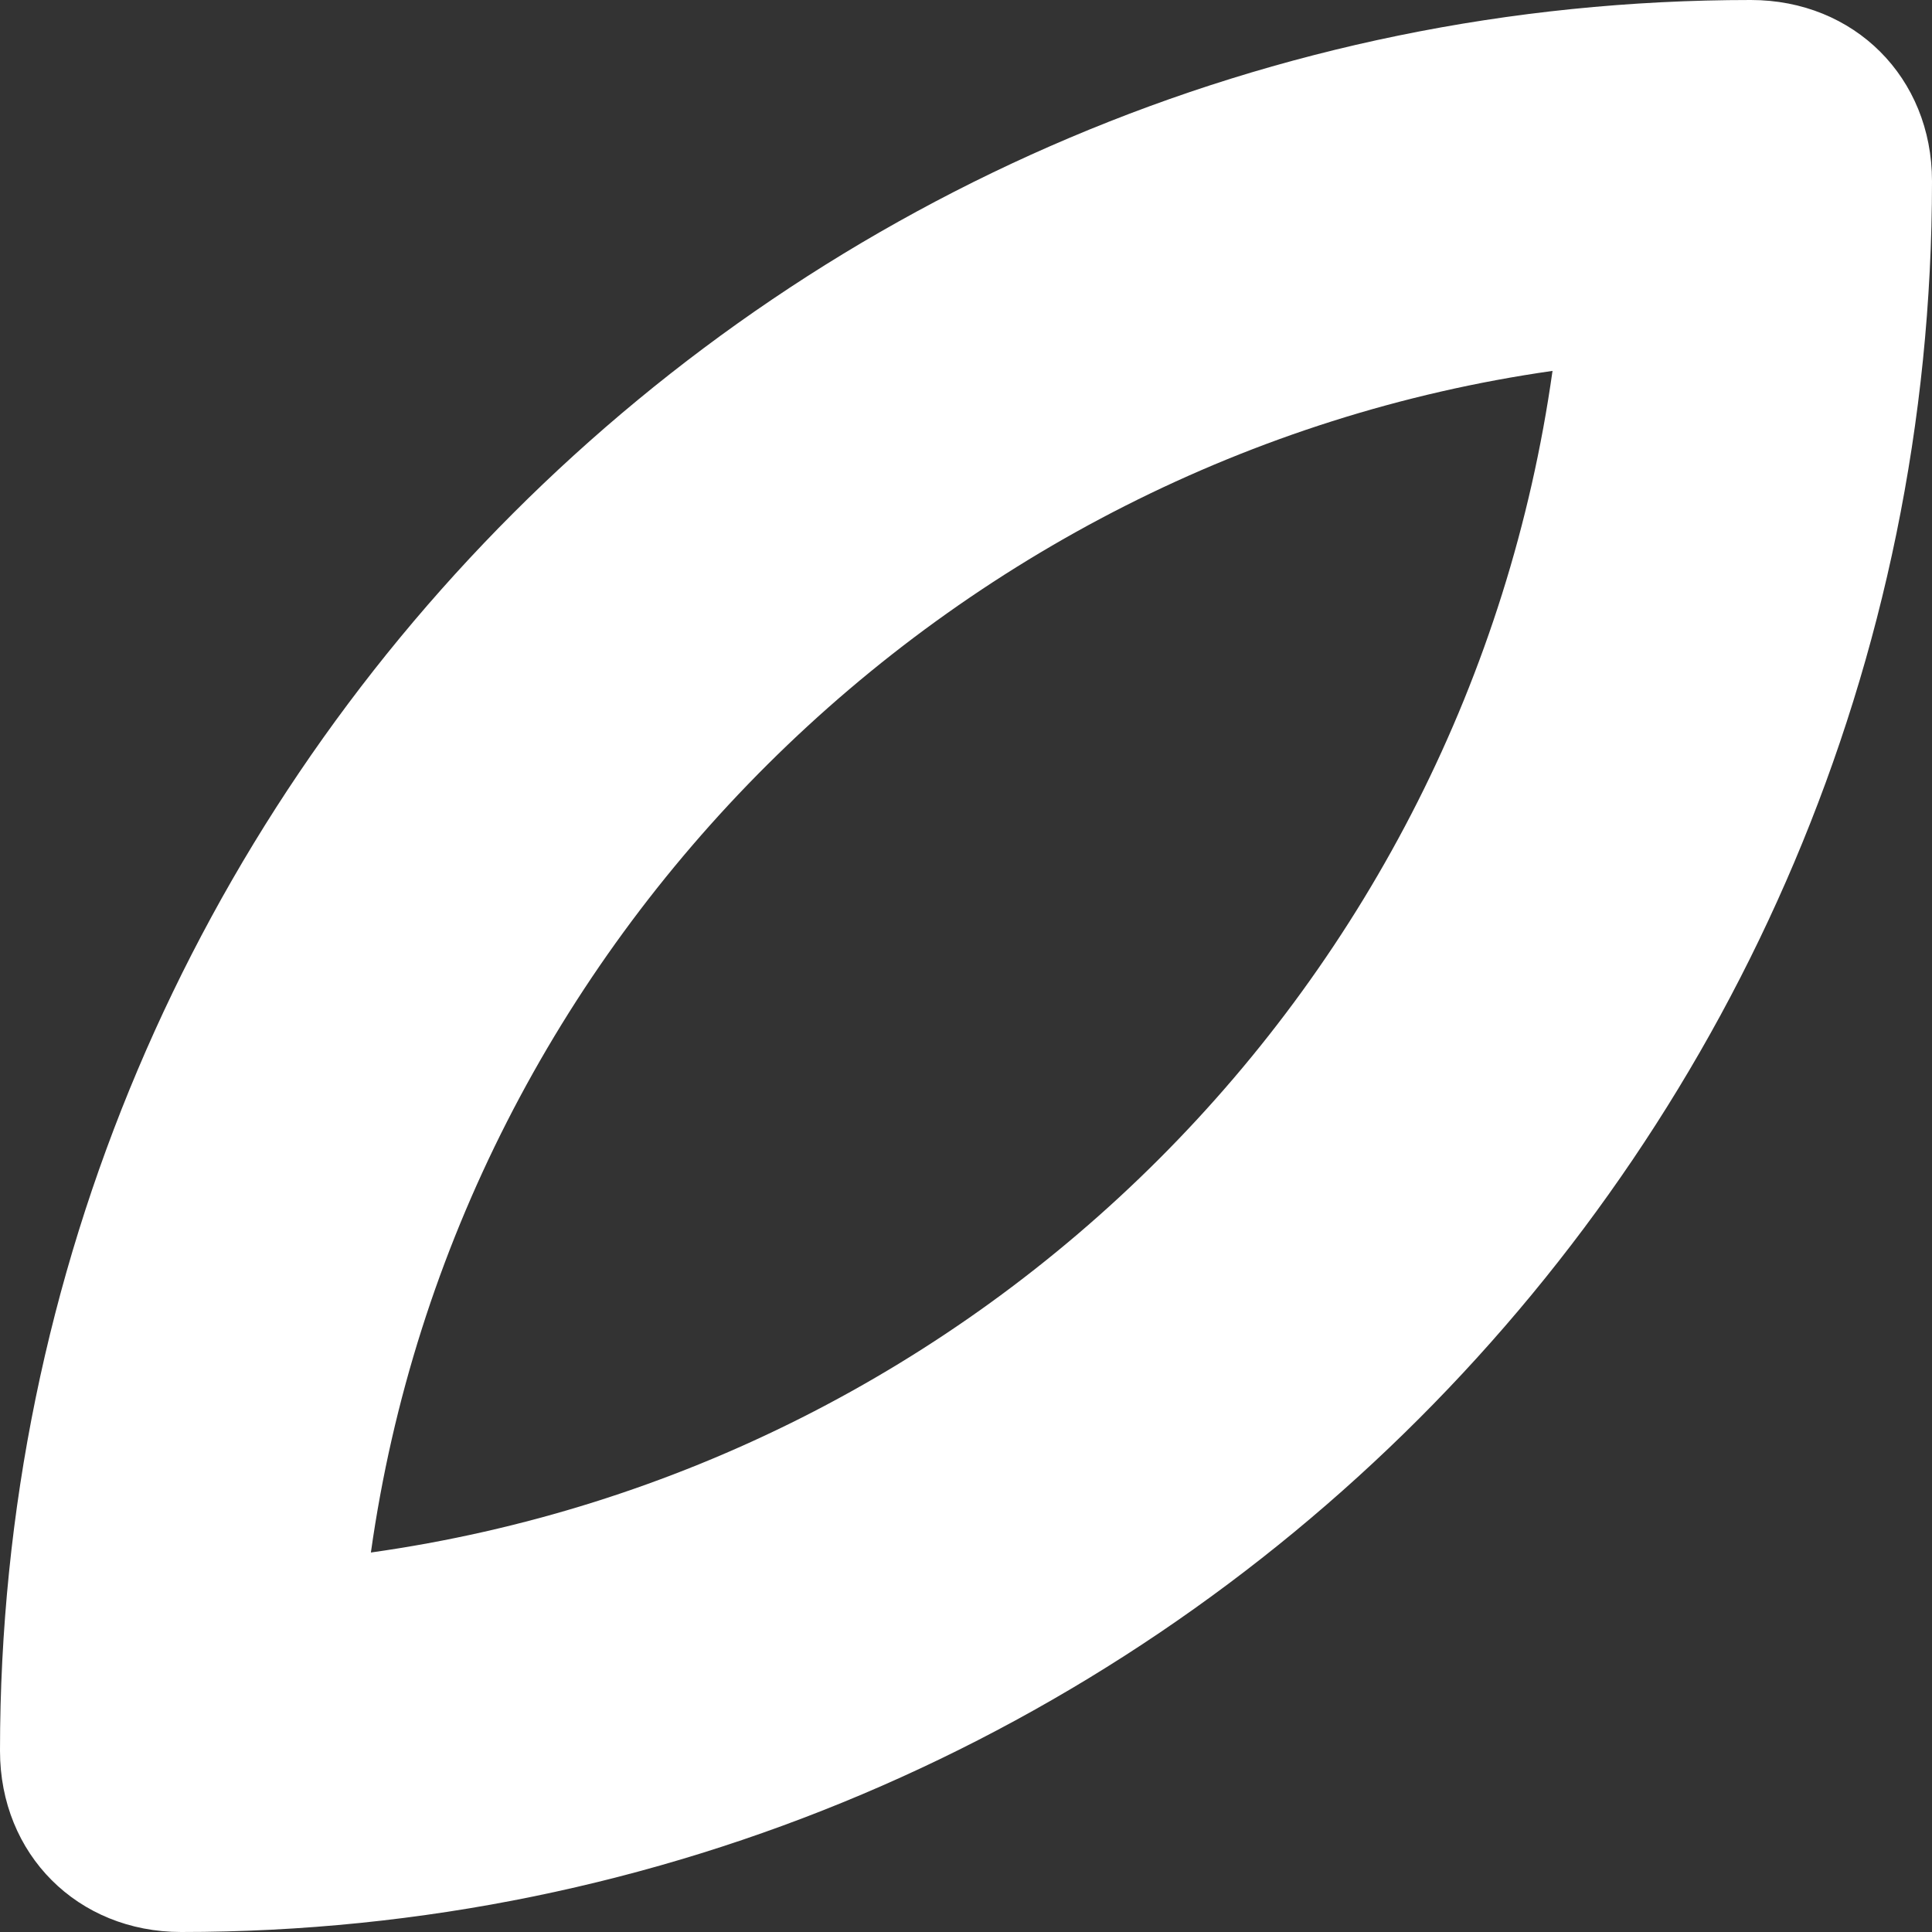 <!-- Generator: Adobe Illustrator 22.0.1, SVG Export Plug-In  -->
<svg version="1.1"
	 xmlns="http://www.w3.org/2000/svg" xmlns:xlink="http://www.w3.org/1999/xlink" xmlns:a="http://ns.adobe.com/AdobeSVGViewerExtensions/3.0/"
	 x="0px" y="0px" width="26.973px" height="26.973px" viewBox="0 0 26.973 26.973"
	 style="enable-background:new 0 0 26.973 26.973;" xml:space="preserve">
<rect x="0" y="0" width="26.973" height="26.973" fill="#333333" stroke="none"/>
<style type="text/css">
	.st0{fill:#FFFFFF;}
</style>
<defs>
</defs>
<path class="st0" d="M0,24.444c0,1.445,1.084,2.529,2.529,2.529c13.487,0,24.444-10.958,24.444-24.444
	C26.973,1.084,25.889,0,24.444,0C10.958,0,0,10.958,0,24.444z M21.675,5.178c-1.204,8.55-7.947,15.293-16.497,16.497
	C6.382,13.125,13.246,6.382,21.675,5.178z"/>
</svg>